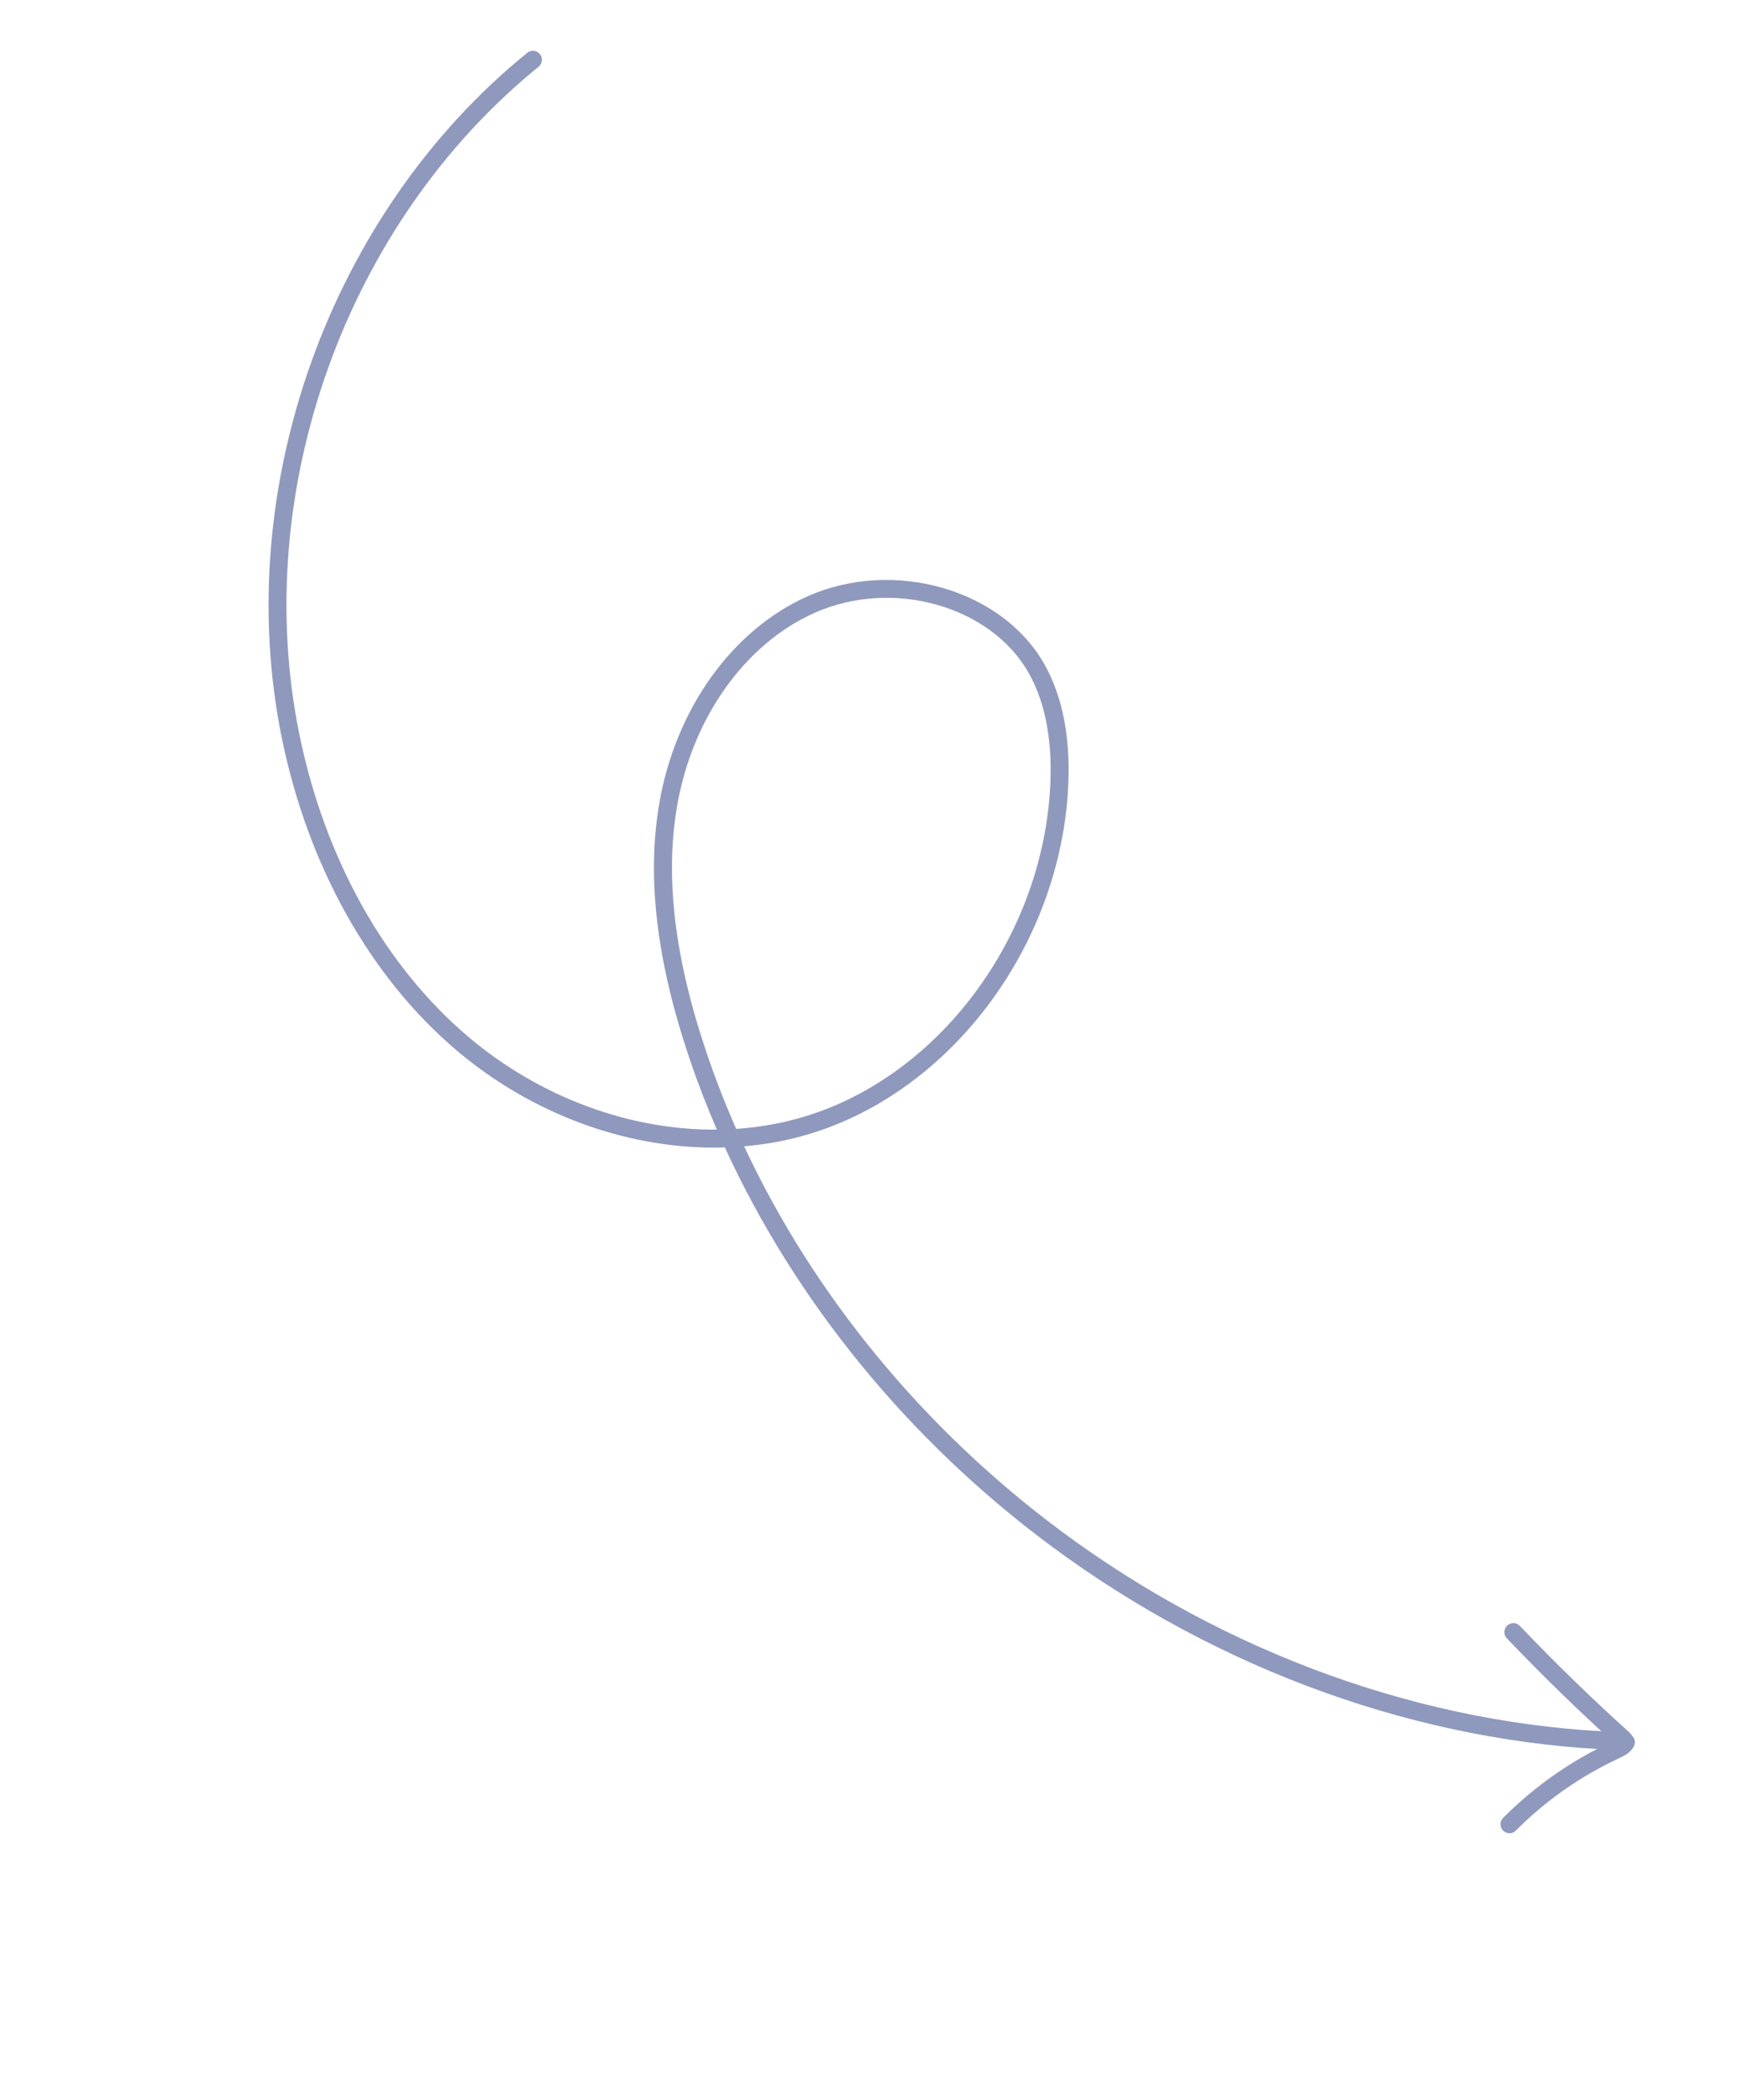 <?xml version="1.0" encoding="UTF-8"?> <svg xmlns="http://www.w3.org/2000/svg" width="240" height="290" viewBox="0 0 240 290" fill="none"><g opacity="0.5" clip-path="url(#clip0_786_1955)"><path d="M224.77 241.416C224.359 241.558 223.879 241.481 223.534 241.166C218.257 236.415 213.1 231.399 208.202 226.26C207.729 225.766 207.747 224.978 208.247 224.503C208.747 224.027 209.529 224.047 210.004 224.547C214.86 229.641 219.968 234.608 225.196 239.317C225.705 239.78 225.744 240.561 225.29 241.073C225.142 241.236 224.964 241.349 224.77 241.416Z" fill="#20347B"></path><path d="M224.362 241.623C224.222 241.672 224.072 241.697 223.919 241.691C196.465 240.789 168.506 230.768 145.183 213.473C125.545 198.91 109.886 179.699 100.156 158.468C87.28 158.863 73.802 154.124 63.14 145.105C51.124 134.943 42.521 119.567 38.914 101.803C31.933 67.39 45.57 29.41 72.85 7.293C73.384 6.859 74.169 6.943 74.597 7.478C75.032 8.012 74.948 8.797 74.412 9.225C47.829 30.773 34.539 67.779 41.34 101.307C44.838 118.525 53.144 133.405 64.734 143.207C74.652 151.595 87.092 156.109 99.049 156.003C97.667 152.82 96.421 149.589 95.315 146.329C90.716 132.779 89.33 121.202 91.095 110.943C93.328 97.927 101.173 86.976 111.571 82.354C123.399 77.094 138.366 81.347 144.243 91.629C146.959 96.371 148.057 102.506 147.518 109.857C145.902 131.824 130.406 151.621 110.661 156.938C108.106 157.63 105.475 158.084 102.818 158.311C112.396 178.819 127.62 197.358 146.657 211.479C169.574 228.473 197.046 238.321 223.997 239.212C224.681 239.232 225.222 239.808 225.196 240.494C225.182 241.025 224.835 241.467 224.359 241.631L224.362 241.623ZM101.723 155.902C104.544 155.711 107.32 155.258 110.015 154.532C110.905 154.29 111.784 154.02 112.654 153.719C130.133 147.685 143.569 129.618 145.039 109.667C145.543 102.822 144.549 97.164 142.085 92.861C136.81 83.639 123.304 79.868 112.578 84.623C102.931 88.906 95.639 99.153 93.546 111.359C91.861 121.202 93.208 132.378 97.675 145.527C98.864 149.028 100.217 152.492 101.723 155.902Z" fill="#20347B"></path><path d="M208.97 253.109C208.535 253.259 208.034 253.162 207.685 252.816C207.202 252.332 207.2 251.544 207.682 251.056C212.023 246.698 217.053 243.174 222.628 240.579C223.019 240.398 223.455 240.195 223.578 239.981C223.926 239.388 224.689 239.197 225.282 239.544C225.875 239.892 226.066 240.654 225.719 241.247C225.205 242.121 224.321 242.532 223.675 242.833C218.367 245.303 213.575 248.66 209.444 252.807C209.308 252.946 209.144 253.043 208.967 253.103L208.97 253.109Z" fill="#20347B"></path></g><defs><clipPath id="clip0_786_1955"><rect width="280.784" height="100.402" fill="white" transform="translate(83.609) rotate(56.381)"></rect></clipPath></defs></svg> 